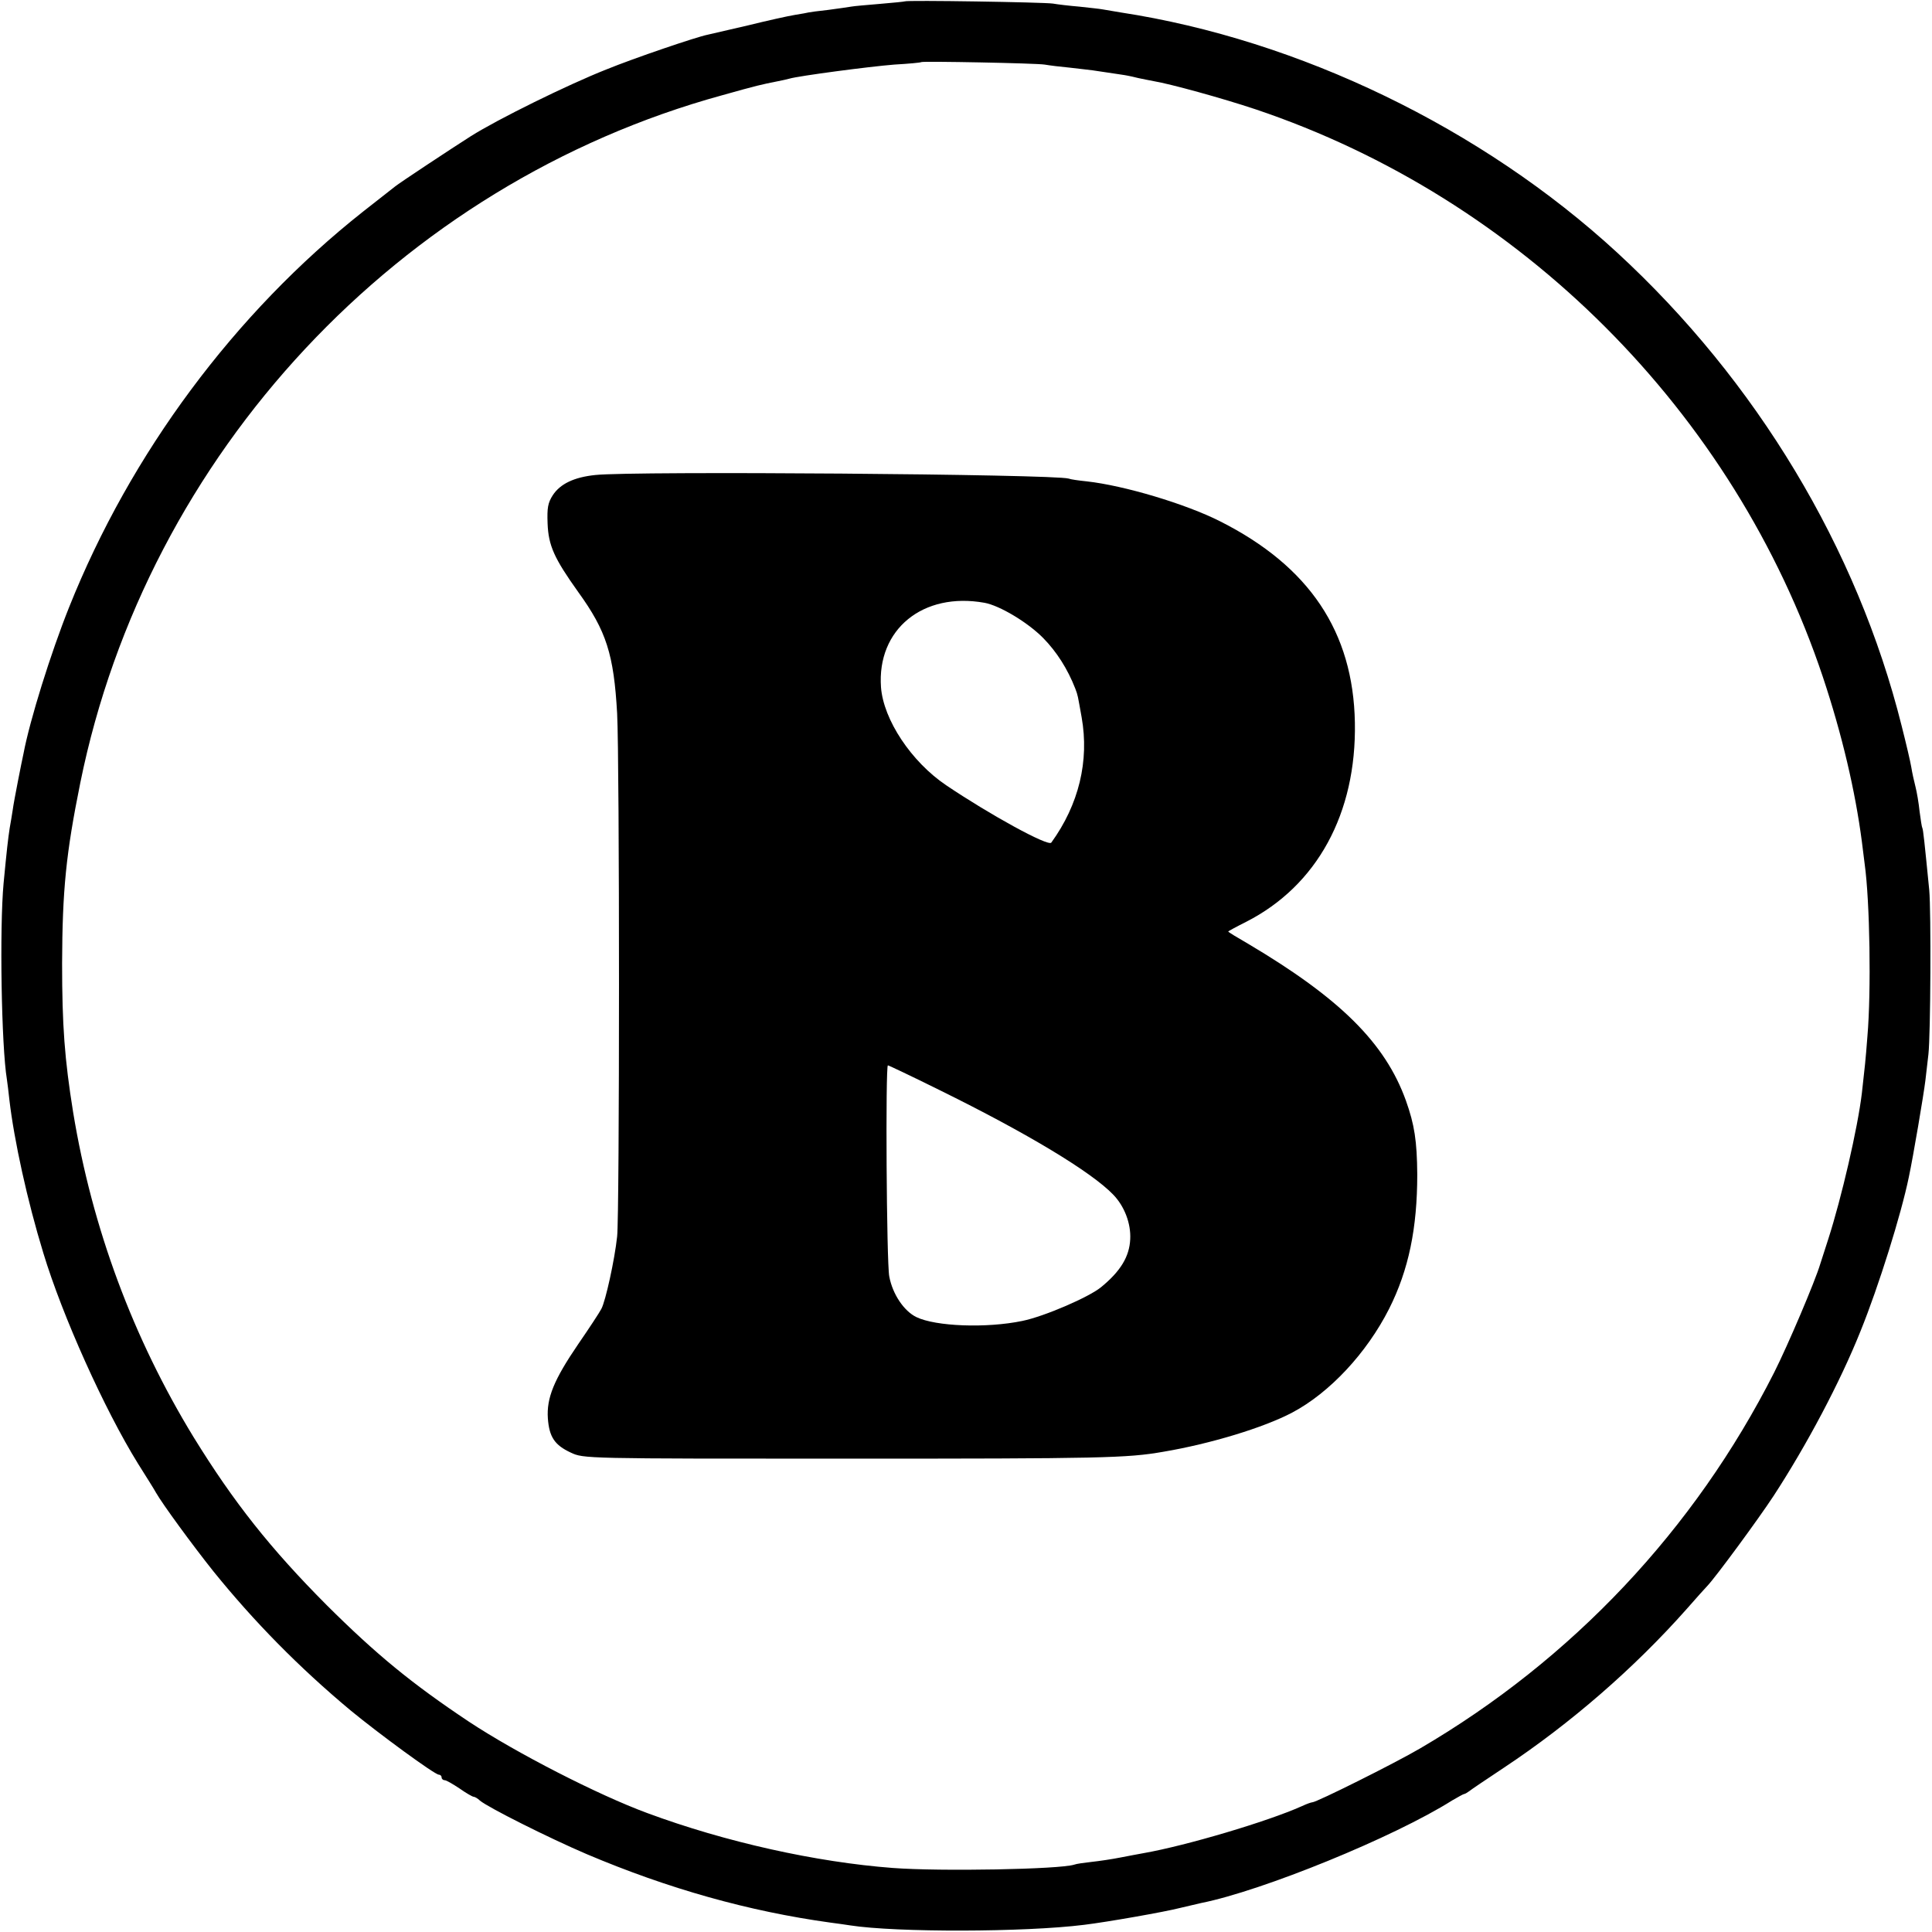 <?xml version="1.0" standalone="no"?>
<!DOCTYPE svg PUBLIC "-//W3C//DTD SVG 20010904//EN"
 "http://www.w3.org/TR/2001/REC-SVG-20010904/DTD/svg10.dtd">
<svg version="1.0" xmlns="http://www.w3.org/2000/svg"
 width="700pt" height="700pt" viewBox="0 0 700 700"
 preserveAspectRatio="xMidYMid meet">
<g transform="translate(0,700) scale(0.1,-0.1)"
fill="#000000" stroke="none">
<path d="M3278 6995 c-1 -1 -42 -5 -89 -9 -47 -4 -95 -8 -105 -10 -10 -2 -48
-7 -84 -12 -36 -4 -67 -8 -70 -9 -3 -1 -25 -5 -50 -9 -25 -4 -101 -21 -170
-38 -69 -16 -135 -31 -147 -34 -40 -8 -264 -84 -367 -126 -139 -55 -393 -180
-491 -242 -66 -42 -260 -170 -274 -182 -9 -7 -61 -48 -116 -91 -464 -367 -842
-875 -1065 -1434 -66 -165 -142 -408 -165 -530 -3 -13 -12 -58 -20 -99 -8 -41
-17 -89 -19 -105 -3 -17 -7 -46 -11 -66 -6 -40 -10 -74 -22 -199 -15 -162 -8
-591 12 -711 2 -13 6 -46 9 -74 17 -146 65 -366 123 -555 69 -228 222 -568
343 -763 30 -48 60 -95 65 -105 24 -42 133 -191 208 -285 147 -182 310 -348
497 -504 102 -84 305 -233 320 -233 5 0 10 -4 10 -10 0 -5 5 -10 11 -10 6 0
30 -14 54 -30 24 -17 47 -30 51 -30 4 0 15 -6 23 -14 30 -25 249 -135 387
-194 295 -125 586 -207 883 -248 25 -3 57 -8 71 -10 167 -26 633 -25 848 2 83
10 293 47 347 61 33 8 68 16 77 18 221 44 698 238 910 372 21 12 40 23 43 23
3 0 11 5 18 10 7 6 64 44 127 86 241 160 471 360 660 573 36 41 70 79 76 85
29 30 185 242 240 326 120 184 241 412 315 597 66 163 147 422 175 558 16 75
54 300 60 350 4 33 9 76 11 95 8 71 10 517 3 595 -17 172 -22 220 -25 225 -2
3 -6 30 -10 60 -3 30 -10 71 -15 90 -5 19 -12 51 -15 70 -3 19 -19 87 -35 150
-161 644 -526 1250 -1031 1715 -490 451 -1152 771 -1799 870 -25 4 -54 9 -65
11 -10 2 -49 6 -85 10 -36 3 -78 8 -95 11 -33 5 -531 13 -537 8z m507 -229
c17 -3 57 -8 90 -11 33 -4 71 -8 85 -10 86 -13 116 -17 125 -19 6 -1 24 -5 40
-9 17 -4 41 -8 55 -11 60 -10 246 -61 369 -102 961 -323 1735 -1097 2056
-2058 69 -207 117 -412 141 -596 4 -30 8 -66 10 -80 19 -136 24 -462 10 -625
-7 -91 -9 -107 -20 -205 -15 -127 -74 -381 -122 -530 -15 -47 -28 -87 -29 -90
-18 -61 -117 -294 -167 -393 -288 -569 -732 -1040 -1283 -1362 -92 -54 -375
-195 -390 -195 -4 0 -21 -6 -38 -14 -125 -56 -419 -143 -572 -170 -16 -3 -55
-10 -85 -16 -30 -6 -77 -13 -105 -16 -27 -3 -56 -7 -63 -10 -53 -17 -483 -25
-657 -12 -278 21 -607 94 -890 199 -179 66 -475 218 -646 331 -207 138 -335
243 -515 422 -205 206 -337 373 -482 608 -220 360 -368 758 -437 1178 -31 193
-40 314 -40 540 1 265 14 397 66 654 242 1192 1155 2170 2326 2491 128 36 143
39 198 50 17 3 37 8 45 10 33 10 291 44 380 51 52 3 96 7 98 9 5 4 417 -4 447
-9z"/>
<path d="M2157 5279 c-77 -8 -127 -32 -154 -73 -18 -28 -21 -46 -19 -102 3
-81 24 -127 111 -249 102 -141 129 -226 141 -440 9 -171 9 -1817 0 -1895 -9
-85 -42 -234 -57 -262 -6 -12 -44 -70 -84 -128 -88 -129 -115 -195 -110 -269
5 -68 25 -97 83 -124 47 -22 47 -22 1002 -22 922 0 1014 2 1145 25 172 29 365
88 467 142 136 72 270 216 351 376 71 141 102 292 102 487 -1 121 -10 180 -41
267 -75 209 -239 371 -571 568 -40 23 -73 43 -73 45 0 1 29 17 65 35 257 131
400 393 394 722 -6 329 -165 566 -488 729 -124 63 -348 130 -484 145 -29 3
-58 7 -65 10 -51 16 -1576 28 -1715 13z m1410 -463 c55 -10 157 -71 213 -128
48 -49 88 -111 116 -183 10 -27 8 -21 23 -104 28 -158 -10 -316 -110 -454 -11
-15 -224 102 -381 208 -126 85 -227 237 -236 355 -15 210 152 346 375 306z
m-164 -1765 c319 -157 551 -297 630 -379 41 -42 65 -105 62 -162 -3 -63 -35
-116 -106 -174 -44 -36 -206 -106 -285 -122 -130 -27 -314 -20 -384 14 -45 22
-86 83 -98 147 -10 50 -14 765 -5 765 3 0 87 -40 186 -89z"/>
</g>
</svg>
